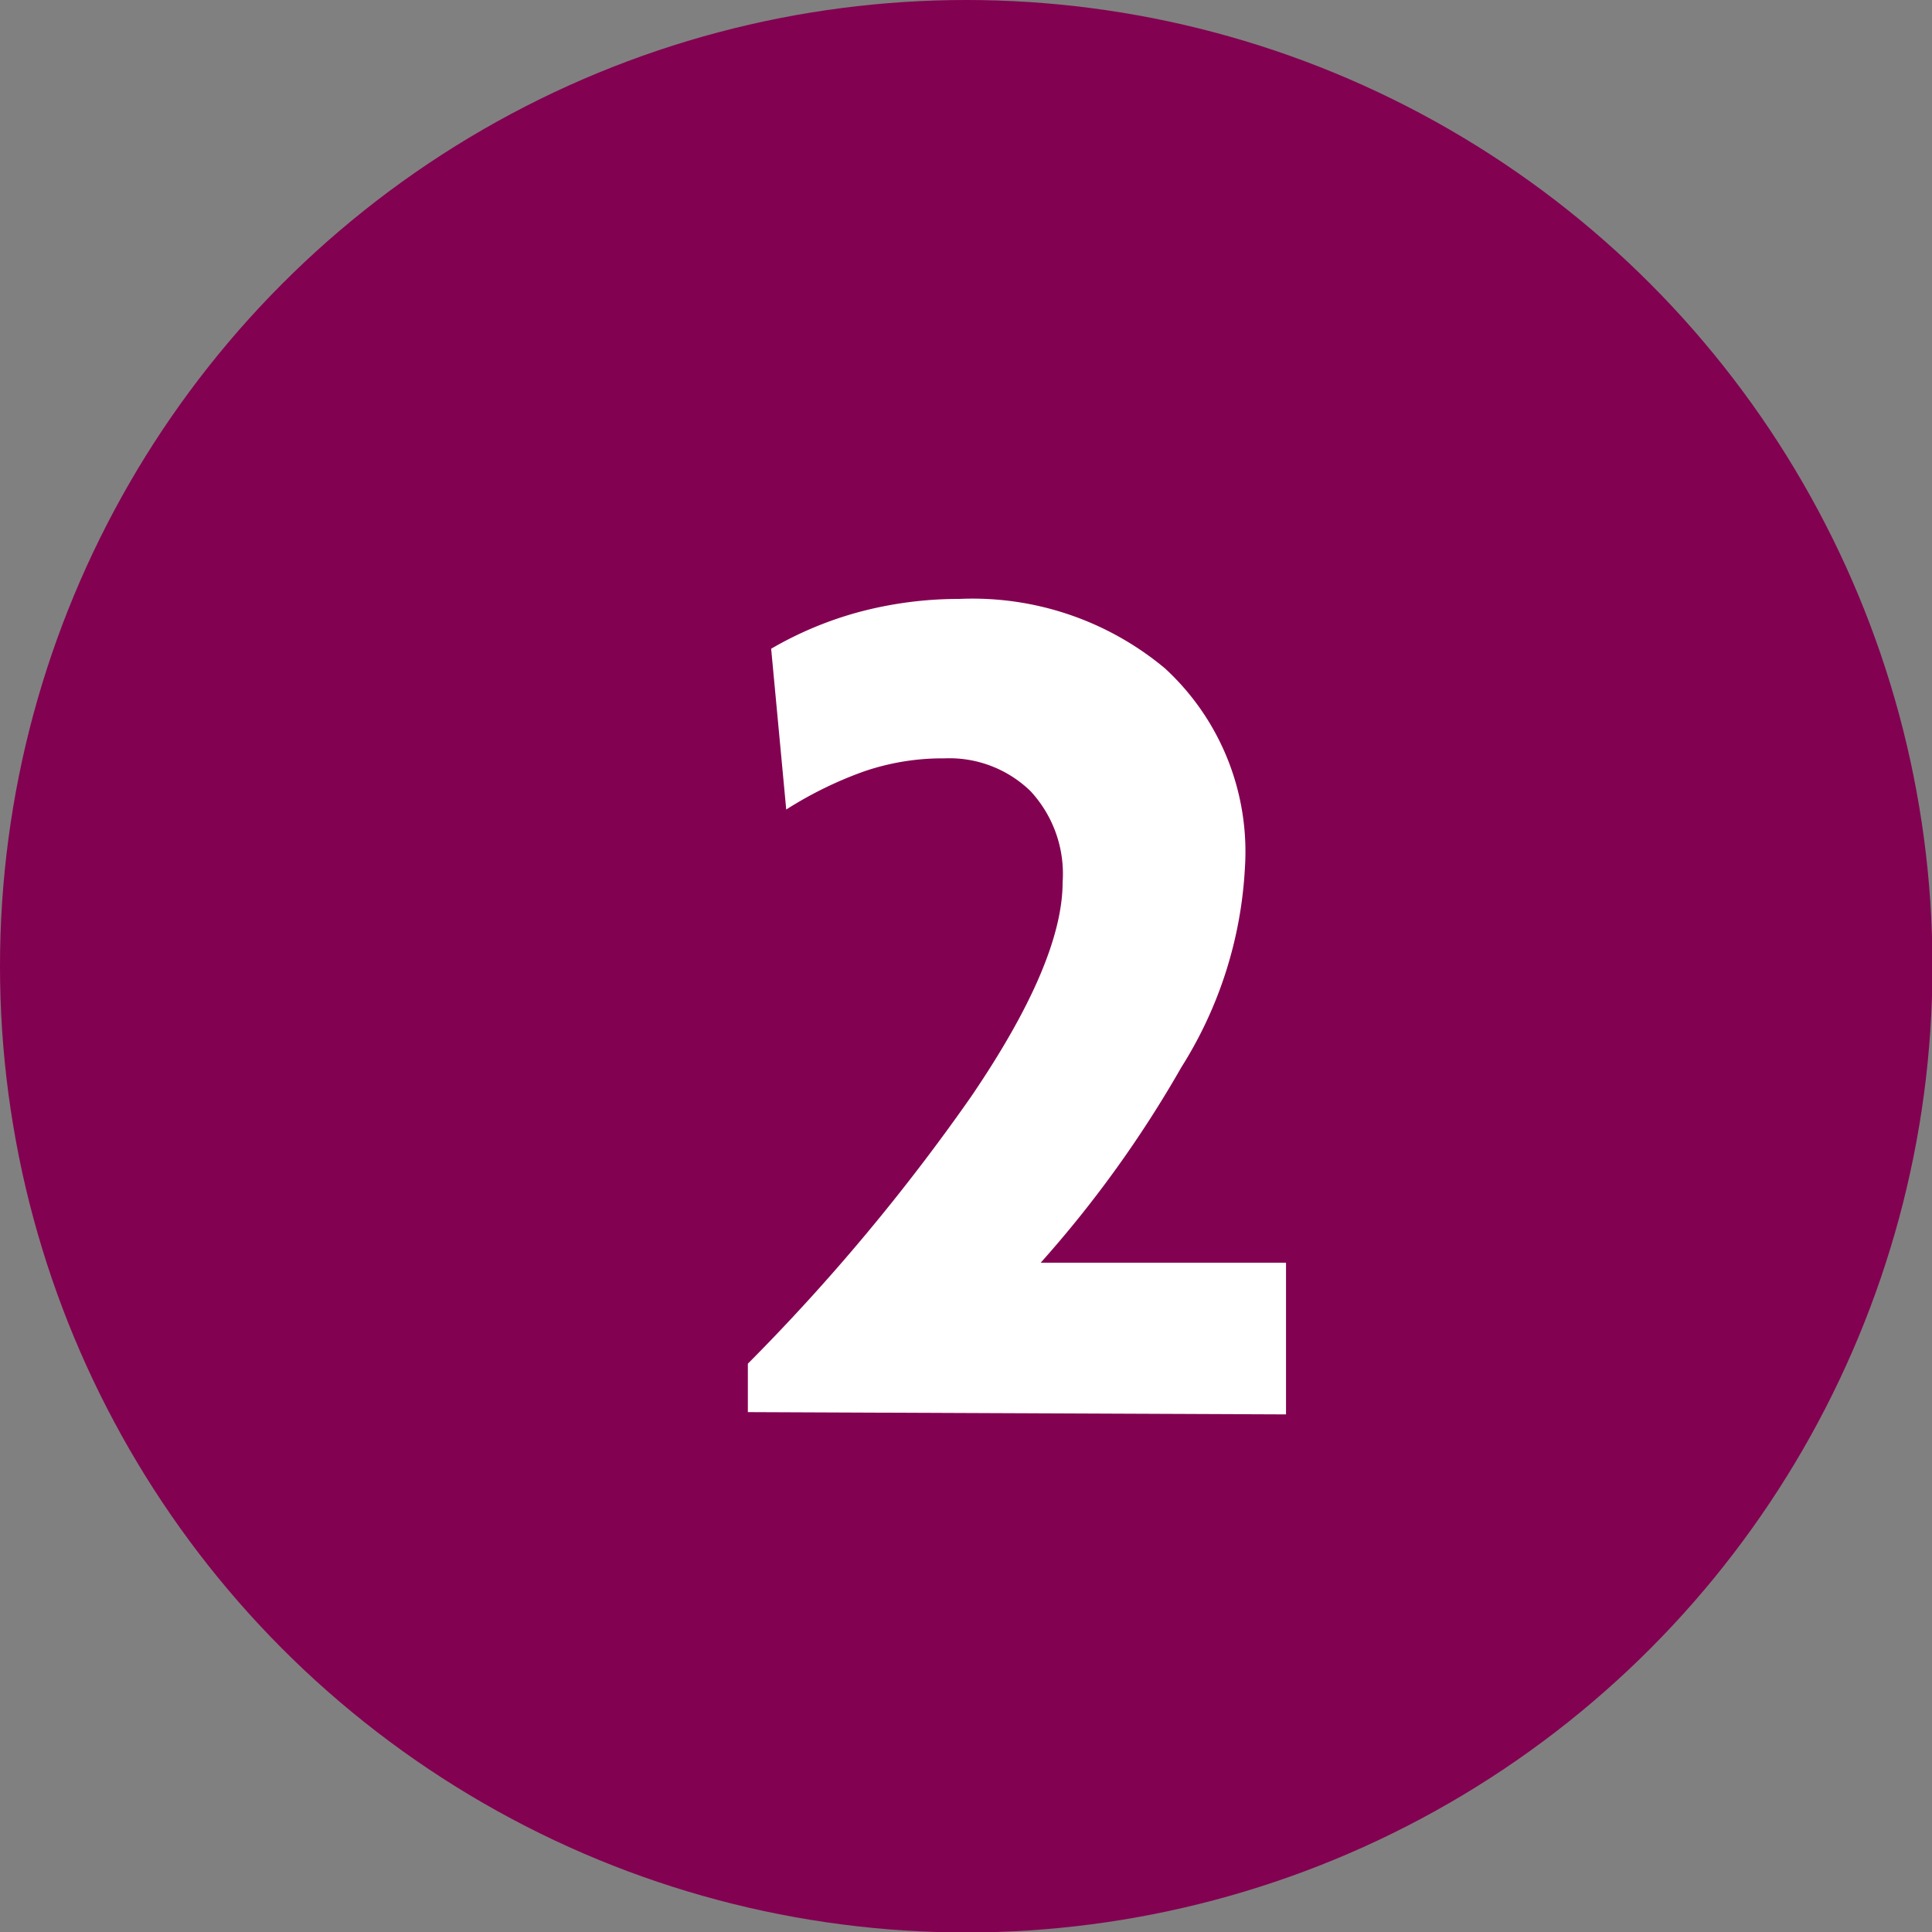 <svg xmlns="http://www.w3.org/2000/svg" viewBox="0 0 42.29 42.29"><rect x="0" y="0" width="42.29" height="42.29" fill="#808080" stroke="none"/><defs><style>.cls-1{fill:#830151;}.cls-2{fill:#fff;}</style></defs><title>2</title><g id="レイヤー_2" data-name="レイヤー 2"><g id="レイヤー_1-2" data-name="レイヤー 1"><circle class="cls-1" cx="21.15" cy="21.15" r="21.15"/><path class="cls-2" d="M16.37,30.91V29.85A44.16,44.16,0,0,0,21.26,24c1.32-1.94,2-3.51,2-4.69a2.66,2.66,0,0,0-.71-2,2.55,2.55,0,0,0-1.88-.71,5.3,5.3,0,0,0-1.77.29,8.49,8.49,0,0,0-1.69.83l-.33-3.52a7.94,7.94,0,0,1,1.91-.8A8.47,8.47,0,0,1,21,13.11a6.57,6.57,0,0,1,4.5,1.52A5.45,5.45,0,0,1,27.25,19a9.06,9.06,0,0,1-1.39,4.36,25.08,25.08,0,0,1-3.08,4.28h5.37v3.32Z"/></g></g></svg>